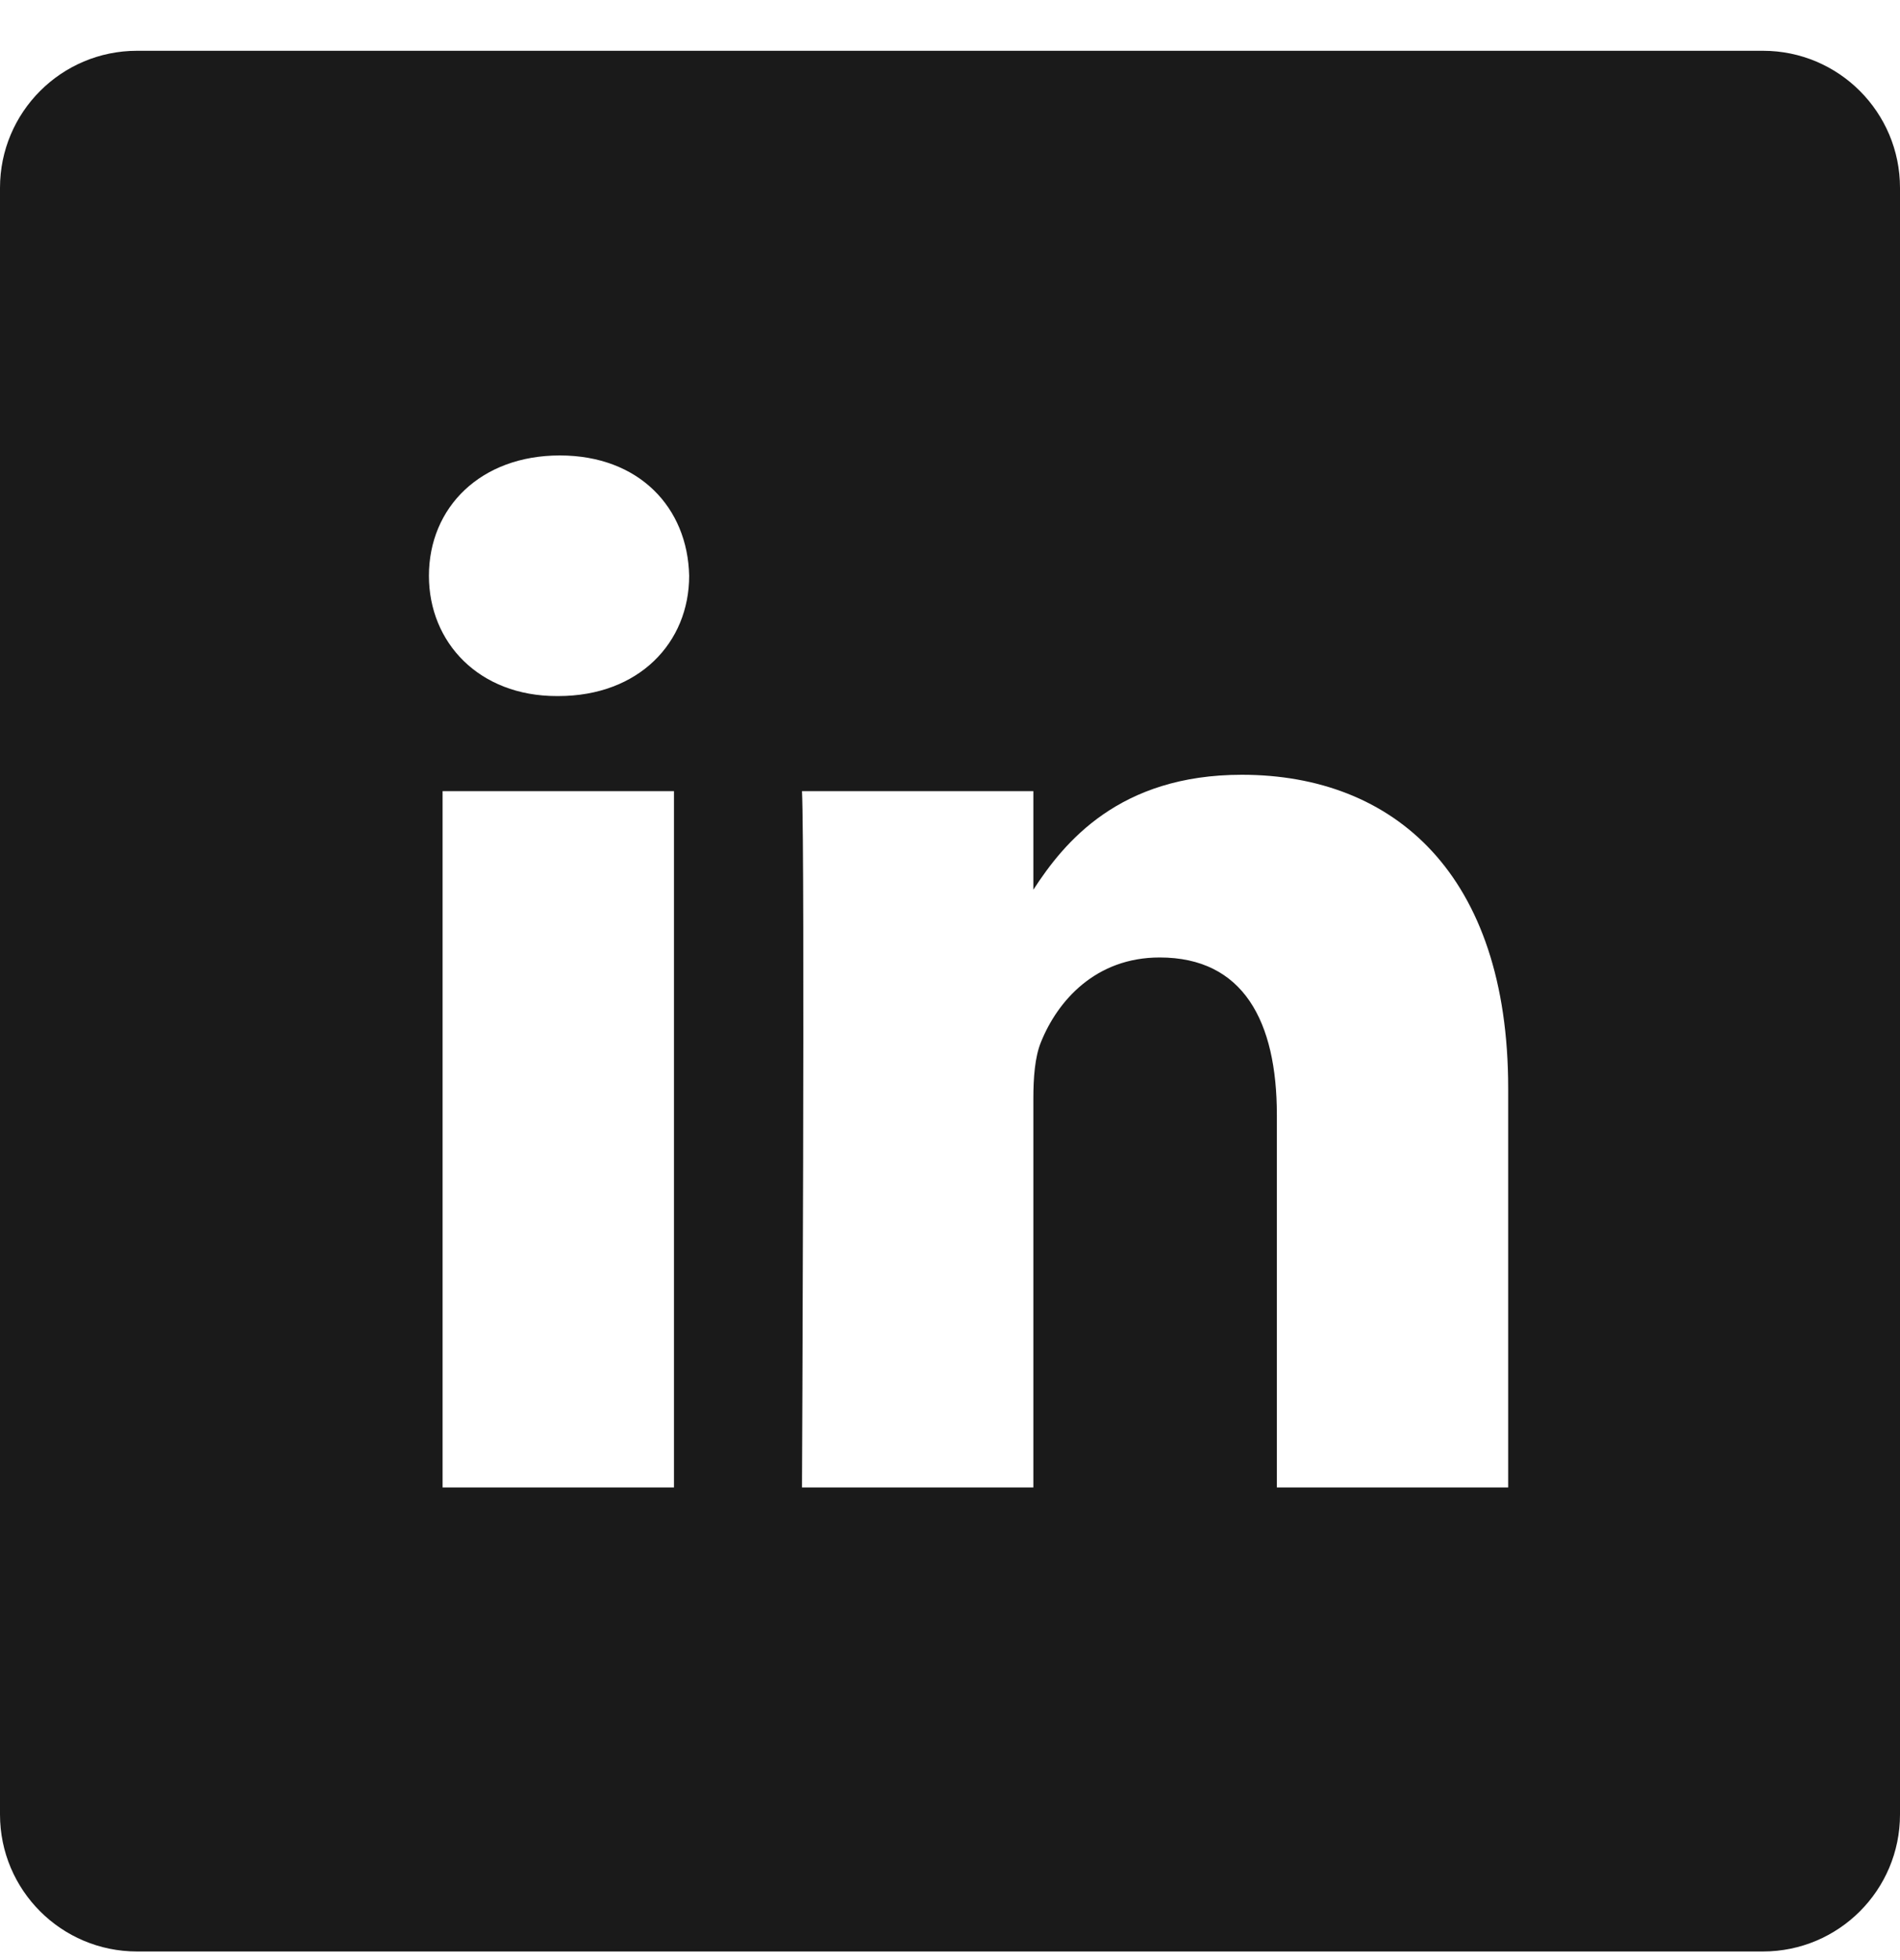 <?xml version="1.0" encoding="UTF-8"?> <svg xmlns="http://www.w3.org/2000/svg" width="32" height="33" viewBox="0 0 32 33" fill="none"><path d="M29.692 0.855H2.308C1.033 0.855 0 1.889 0 3.163V30.548C0 31.822 1.033 32.855 2.308 32.855H29.692C30.967 32.855 32 31.822 32 30.548V3.163C32 1.889 30.967 0.855 29.692 0.855ZM11.351 25.043H7.454V13.32H11.351V25.043ZM9.402 11.719H9.377C8.069 11.719 7.224 10.819 7.224 9.694C7.224 8.543 8.095 7.668 9.428 7.668C10.761 7.668 11.582 8.543 11.607 9.694C11.607 10.819 10.761 11.719 9.402 11.719ZM25.401 25.043H21.505V18.771C21.505 17.195 20.941 16.12 19.531 16.12C18.455 16.12 17.814 16.845 17.532 17.545C17.429 17.796 17.404 18.146 17.404 18.496V25.043H13.507C13.507 25.043 13.558 14.419 13.507 13.32H17.404V14.979C17.921 14.181 18.848 13.044 20.915 13.044C23.479 13.044 25.401 14.72 25.401 18.321V25.043Z" fill="#1A1A1A"></path></svg> 